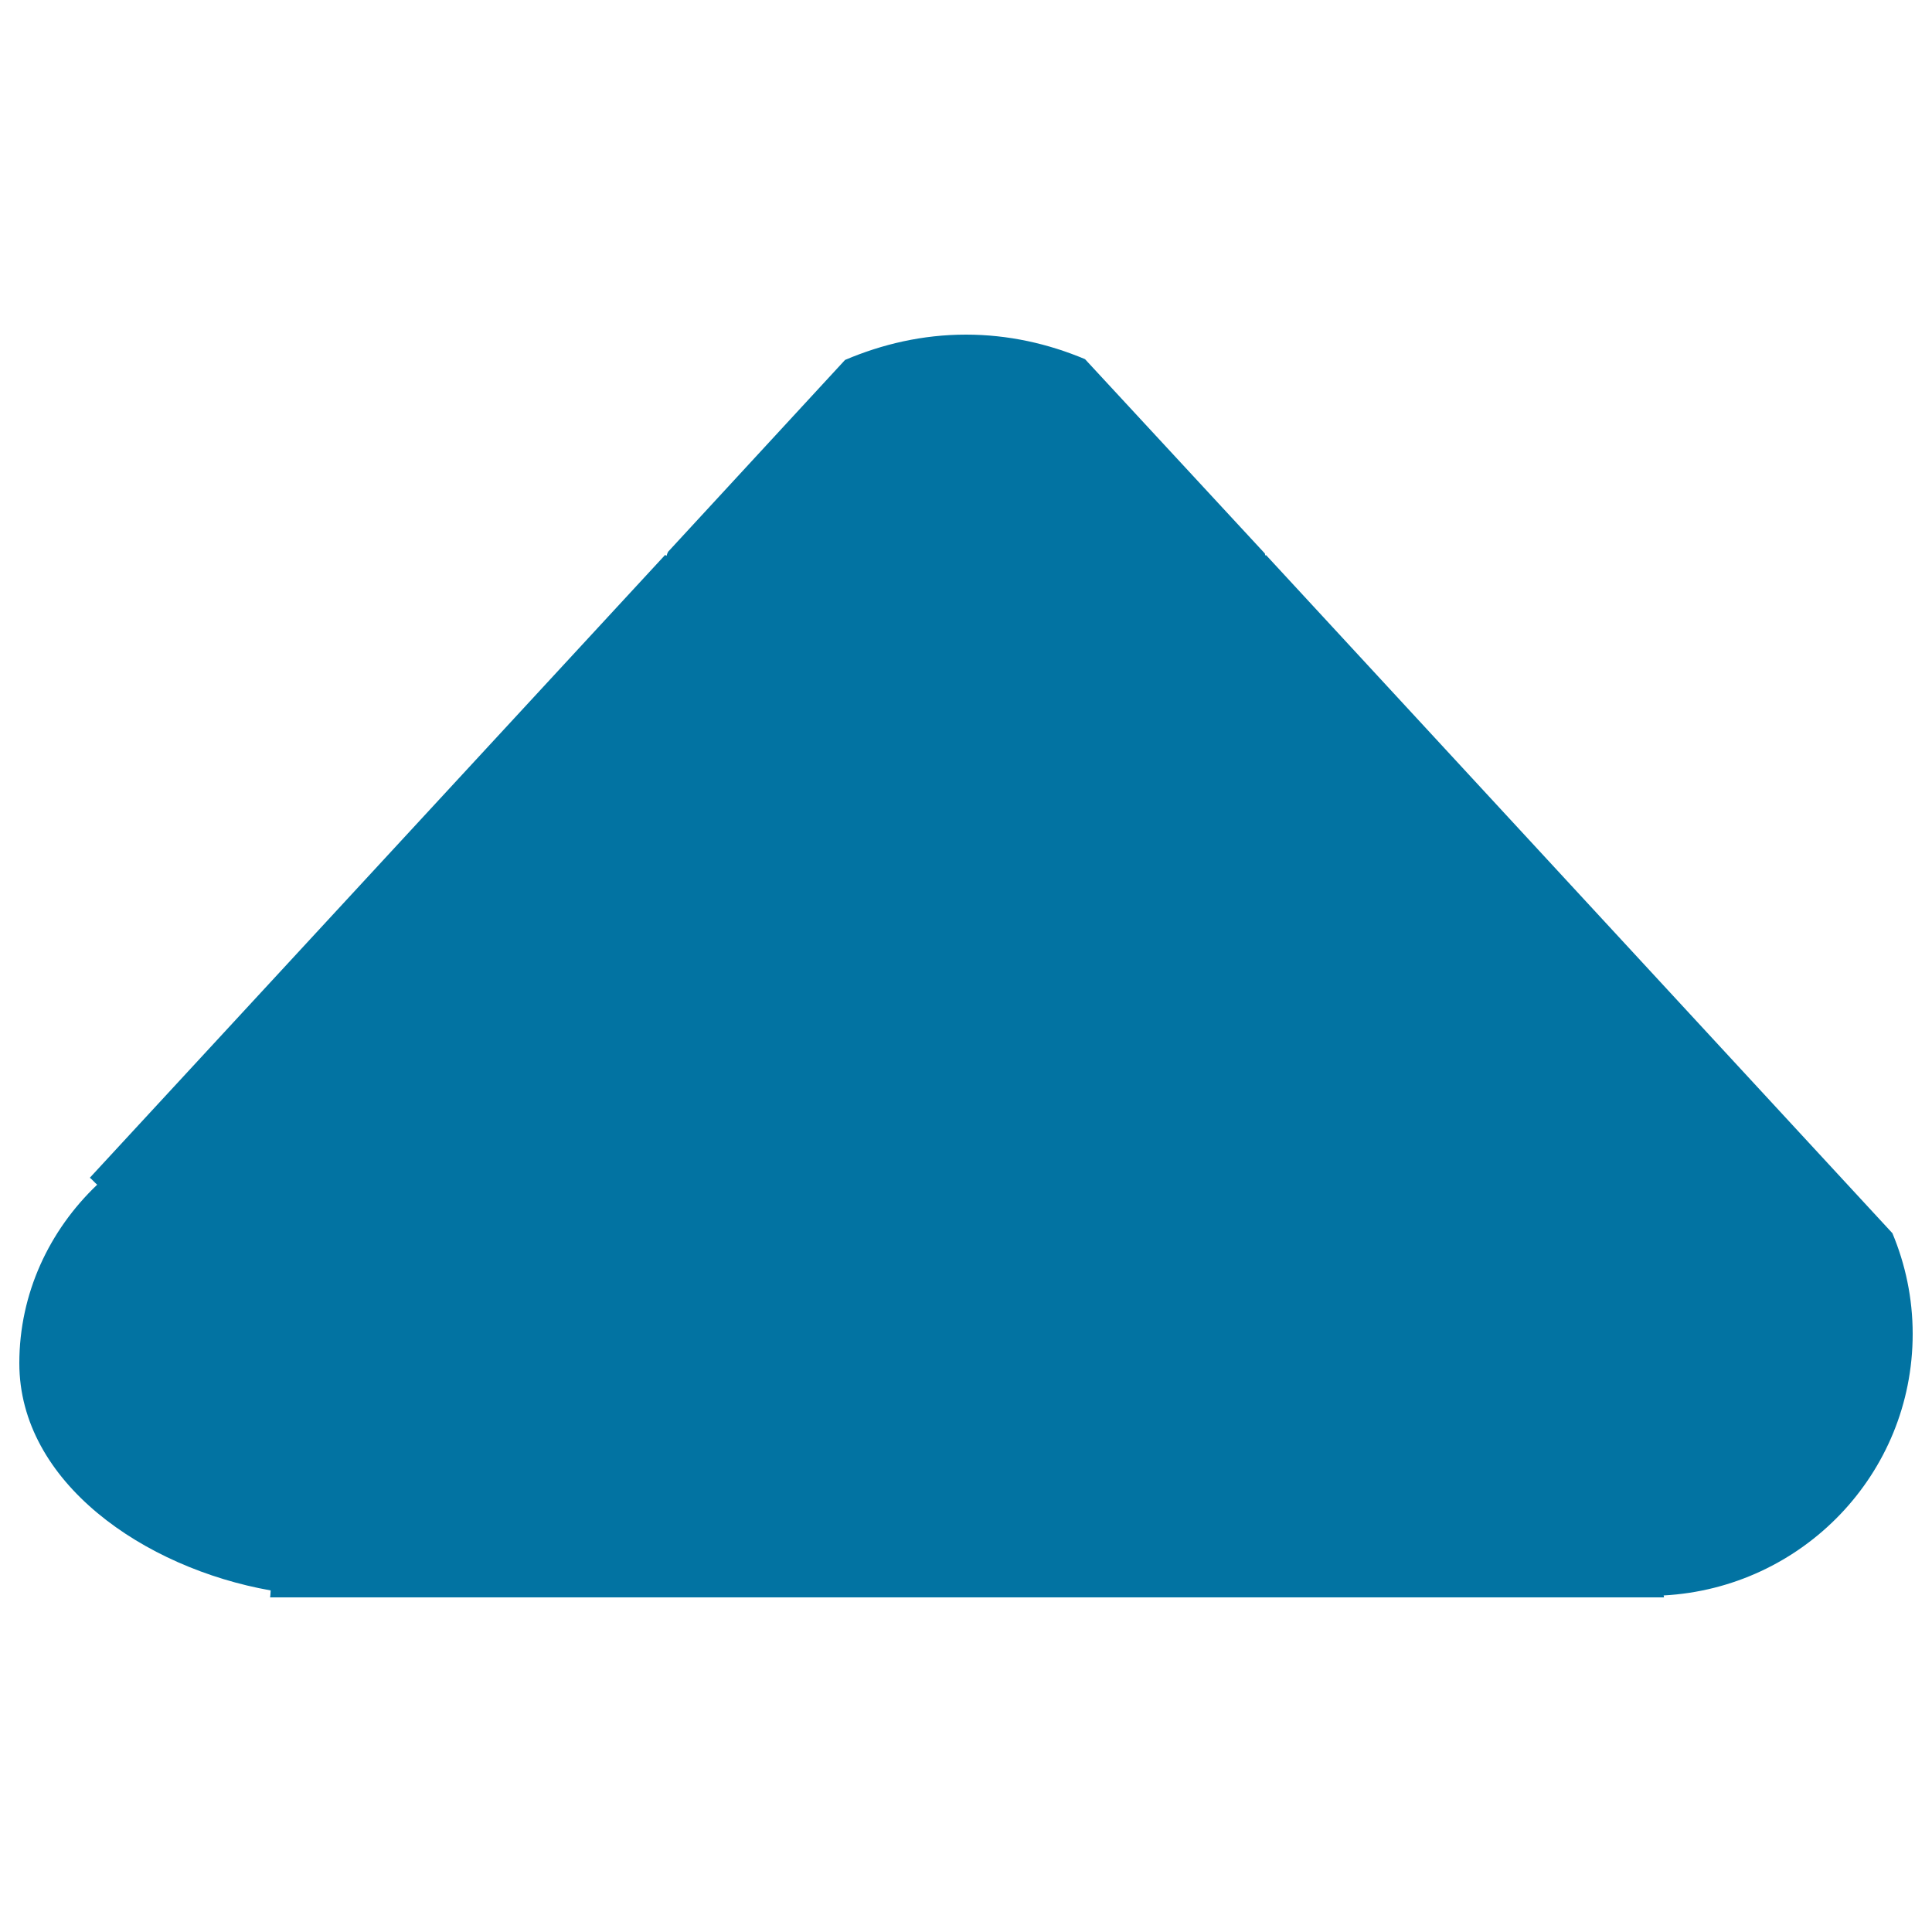 <svg xmlns="http://www.w3.org/2000/svg" viewBox="0 0 1000 1000" style="fill:#0273a2">
<title>Upper Triangle SVG icon</title>
<path d="M861.1,825.8c0,0.3,0.2,0.7,0.2,1H139.8c0.2-1.1,0.2-2.5,0.3-3.6C74.5,811.6,10,767.2,10,705.6c0-36.1,15.5-68.8,40.3-92.4c-1.3-1.1-2.5-2.6-3.8-3.6l297.8-322.4c0.2,0.2,0.3,0.3,0.7,0.5c0.2-0.8,0.5-1.5,0.8-2.1l91.6-99.3c19.3-8.2,40.2-13.1,62.6-13.1c21.9,0,42.6,4.7,61.6,12.7l93.1,100.6c0,0.5,0.3,0.8,0.3,1.1c0.2-0.2,0.3-0.2,0.3-0.3l324.2,351c6.7,16,10.5,33.6,10.5,52.1C990,763.1,932.8,821.9,861.1,825.8z"/>
</svg>
